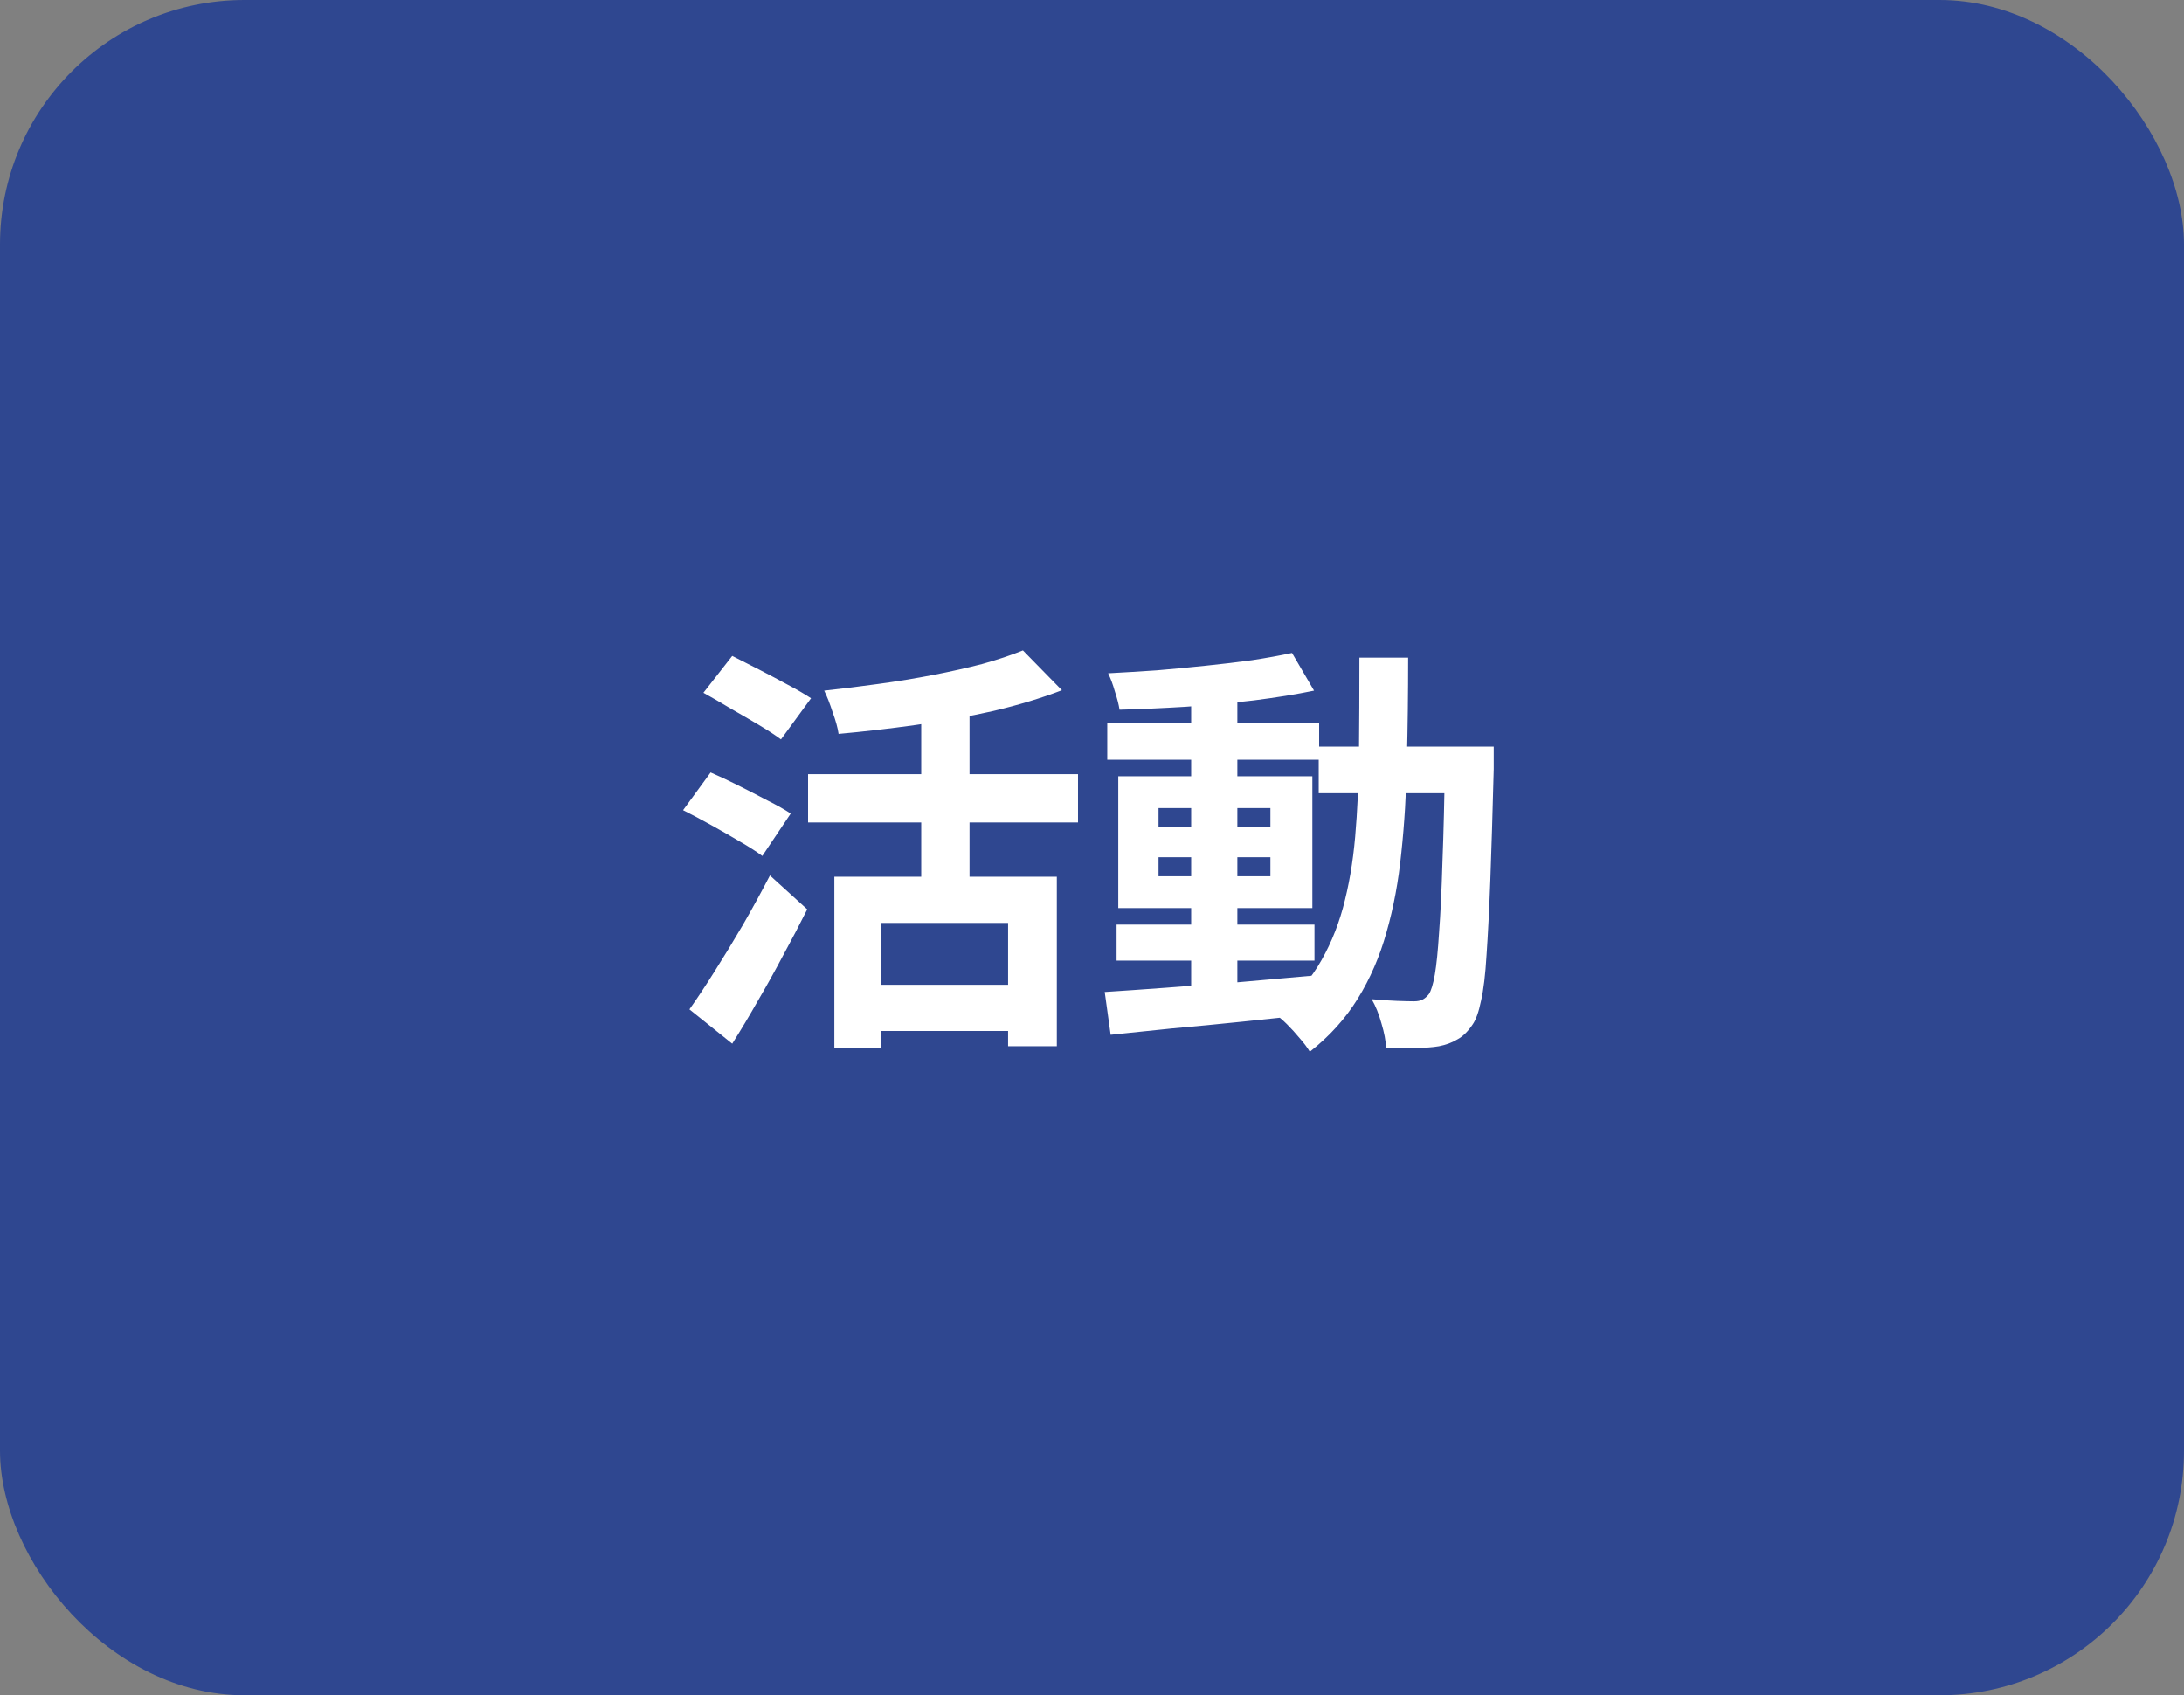 <svg width="67" height="52" viewBox="0 0 67 52" fill="none" xmlns="http://www.w3.org/2000/svg">
<rect x="0" y="0" width="67" height="52" fill="#808080" stroke="none"/>
<rect width="67" height="52" rx="7.5" fill="#2F4790"/>
<path d="M25.596 26.892H32.421V32.092H30.926V28.309H27.026V32.157H25.596V26.892ZM31.381 19.95L32.577 21.172C31.944 21.415 31.242 21.627 30.471 21.809C29.7 21.982 28.907 22.125 28.092 22.238C27.286 22.351 26.497 22.442 25.726 22.511C25.7 22.329 25.639 22.108 25.544 21.848C25.457 21.579 25.371 21.358 25.284 21.185C25.839 21.124 26.398 21.055 26.961 20.977C27.533 20.899 28.088 20.808 28.625 20.704C29.162 20.6 29.665 20.487 30.133 20.366C30.601 20.236 31.017 20.097 31.381 19.95ZM28.261 21.419H29.743V27.711H28.261V21.419ZM24.79 23.746H33.071V25.228H24.79V23.746ZM26.623 30.207H31.55V31.624H26.623V30.207ZM21.579 21.25L22.463 20.119C22.706 20.24 22.979 20.379 23.282 20.535C23.585 20.691 23.88 20.847 24.166 21.003C24.461 21.159 24.699 21.298 24.881 21.419L23.958 22.68C23.785 22.55 23.559 22.403 23.282 22.238C23.005 22.073 22.714 21.904 22.411 21.731C22.108 21.549 21.83 21.389 21.579 21.25ZM20.955 24.851L21.8 23.694C22.043 23.798 22.32 23.928 22.632 24.084C22.944 24.24 23.247 24.396 23.542 24.552C23.837 24.699 24.075 24.834 24.257 24.955L23.386 26.255C23.213 26.125 22.983 25.978 22.697 25.813C22.42 25.648 22.125 25.479 21.813 25.306C21.501 25.133 21.215 24.981 20.955 24.851ZM21.15 30.961C21.384 30.632 21.64 30.246 21.917 29.804C22.203 29.353 22.493 28.877 22.788 28.374C23.083 27.863 23.36 27.356 23.62 26.853L24.764 27.893C24.539 28.344 24.296 28.807 24.036 29.284C23.785 29.761 23.525 30.229 23.256 30.688C22.996 31.147 22.732 31.589 22.463 32.014L21.15 30.961ZM34.254 28.361H40.325V29.466H34.254V28.361ZM33.968 22.173H40.468V23.304H33.968V22.173ZM36.542 21.263H37.959V30.584H36.542V21.263ZM33.89 30.428C34.436 30.393 35.06 30.35 35.762 30.298C36.464 30.246 37.205 30.19 37.985 30.129C38.774 30.06 39.558 29.99 40.338 29.921L40.351 31.104C39.614 31.182 38.869 31.26 38.115 31.338C37.37 31.416 36.65 31.485 35.957 31.546C35.272 31.615 34.644 31.68 34.072 31.741L33.89 30.428ZM35.541 26.294V26.879H38.973V26.294H35.541ZM35.541 24.786V25.371H38.973V24.786H35.541ZM34.306 23.811H40.26V27.854H34.306V23.811ZM39.636 20.028L40.312 21.185C39.766 21.298 39.151 21.397 38.466 21.484C37.79 21.562 37.097 21.627 36.386 21.679C35.675 21.722 34.995 21.753 34.345 21.77C34.319 21.605 34.271 21.419 34.202 21.211C34.141 20.994 34.072 20.808 33.994 20.652C34.479 20.626 34.978 20.596 35.489 20.561C36 20.518 36.503 20.47 36.997 20.418C37.5 20.366 37.972 20.31 38.414 20.249C38.865 20.18 39.272 20.106 39.636 20.028ZM40.455 22.901H44.966V24.331H40.455V22.901ZM44.329 22.901H45.824C45.824 22.901 45.824 22.944 45.824 23.031C45.824 23.118 45.824 23.217 45.824 23.33C45.824 23.434 45.824 23.521 45.824 23.59C45.789 24.925 45.755 26.06 45.72 26.996C45.685 27.923 45.646 28.69 45.603 29.297C45.568 29.895 45.512 30.363 45.434 30.701C45.365 31.039 45.278 31.282 45.174 31.429C45.027 31.646 44.871 31.797 44.706 31.884C44.55 31.979 44.364 32.049 44.147 32.092C43.948 32.127 43.705 32.144 43.419 32.144C43.133 32.153 42.834 32.153 42.522 32.144C42.513 31.927 42.466 31.676 42.379 31.39C42.301 31.104 42.201 30.857 42.08 30.649C42.357 30.675 42.613 30.692 42.847 30.701C43.081 30.71 43.259 30.714 43.38 30.714C43.484 30.714 43.571 30.697 43.64 30.662C43.709 30.627 43.774 30.571 43.835 30.493C43.904 30.389 43.965 30.19 44.017 29.895C44.069 29.592 44.112 29.163 44.147 28.608C44.19 28.045 44.225 27.321 44.251 26.437C44.286 25.553 44.312 24.483 44.329 23.226V22.901ZM41.703 20.171H43.198C43.198 21.28 43.185 22.333 43.159 23.33C43.142 24.327 43.085 25.267 42.99 26.151C42.903 27.026 42.752 27.841 42.535 28.595C42.327 29.34 42.032 30.021 41.651 30.636C41.27 31.251 40.78 31.793 40.182 32.261C40.104 32.131 40 31.992 39.87 31.845C39.749 31.698 39.619 31.555 39.48 31.416C39.35 31.286 39.22 31.178 39.09 31.091C39.636 30.675 40.078 30.198 40.416 29.661C40.754 29.115 41.014 28.513 41.196 27.854C41.378 27.187 41.504 26.459 41.573 25.67C41.642 24.873 41.681 24.019 41.69 23.109C41.699 22.19 41.703 21.211 41.703 20.171Z" fill="white"/>
</svg>
